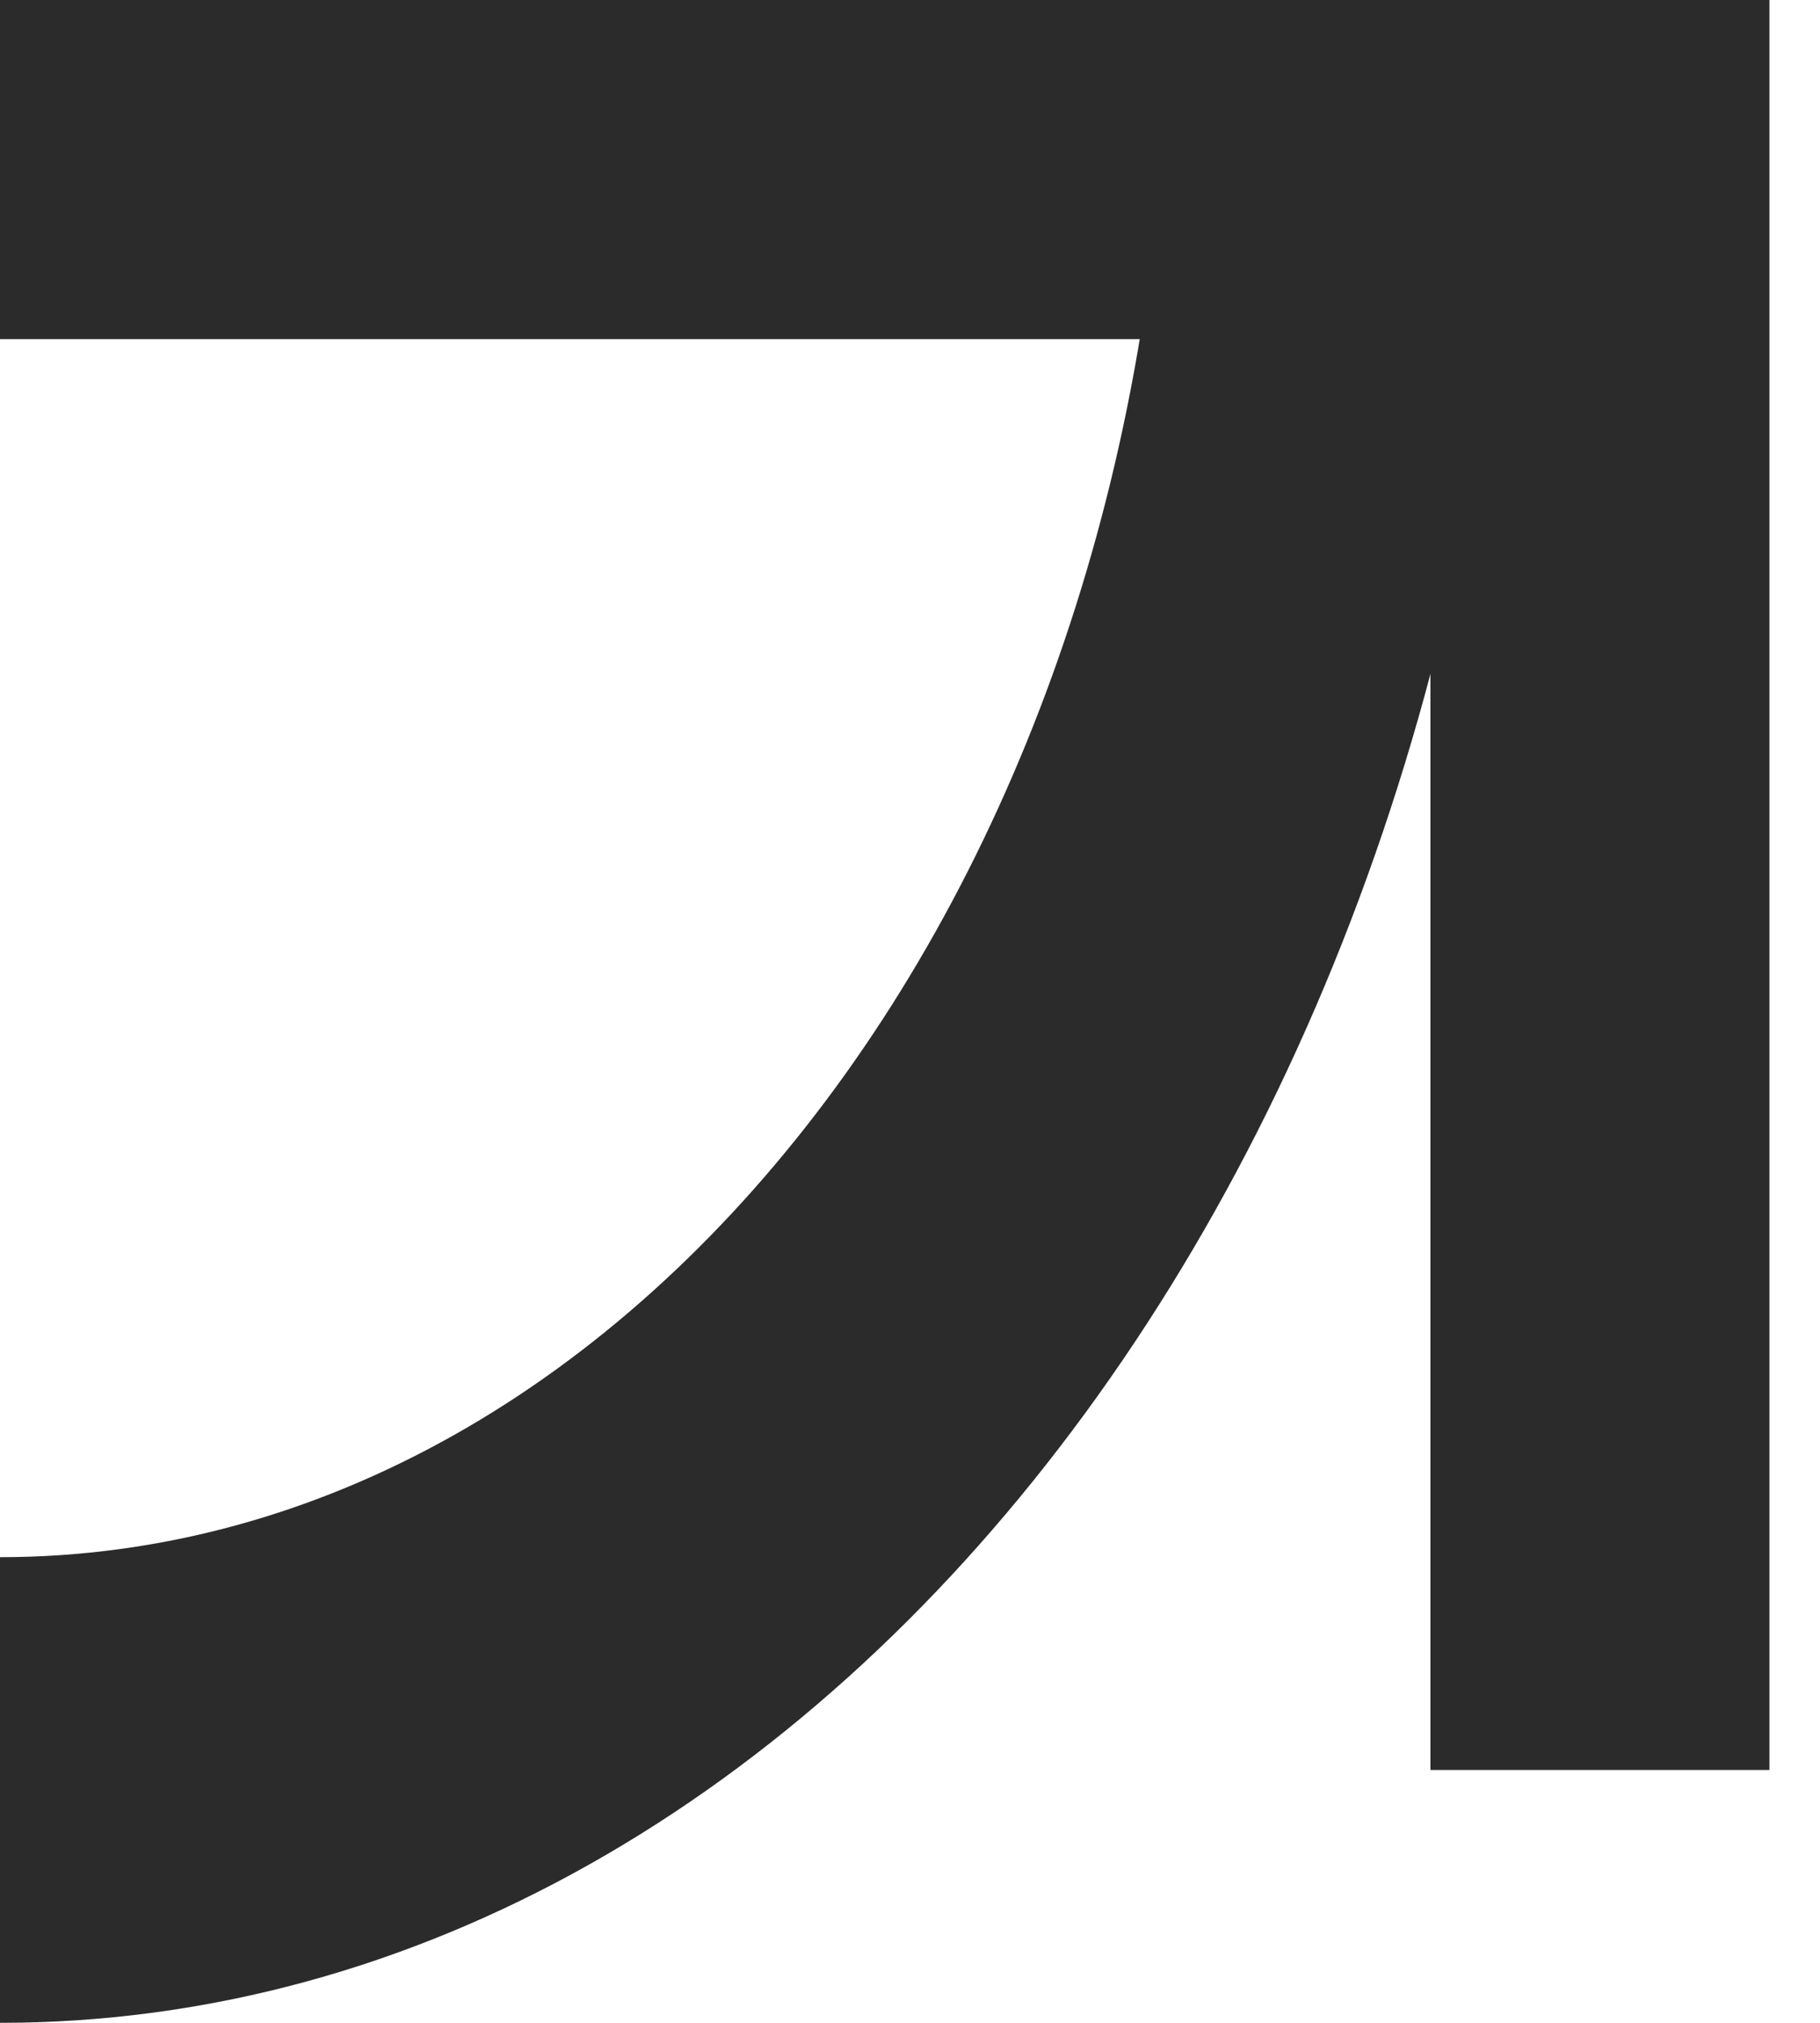 <svg width="18" height="20" viewBox="0 0 18 20" fill="none" xmlns="http://www.w3.org/2000/svg">
<path fill-rule="evenodd" clip-rule="evenodd" d="M14.147 3.353H0V0H17.5V17.5H14.147V3.353Z" fill="#2B2B2B"/>
<path fill-rule="evenodd" clip-rule="evenodd" d="M2.77703e-07 15.396C6.377 15.396 11.547 8.503 11.547 -1.50275e-07L15 0C15 11.046 8.284 20 7.55436e-08 20L2.77703e-07 15.396Z" fill="#2B2B2B"/>
</svg>
